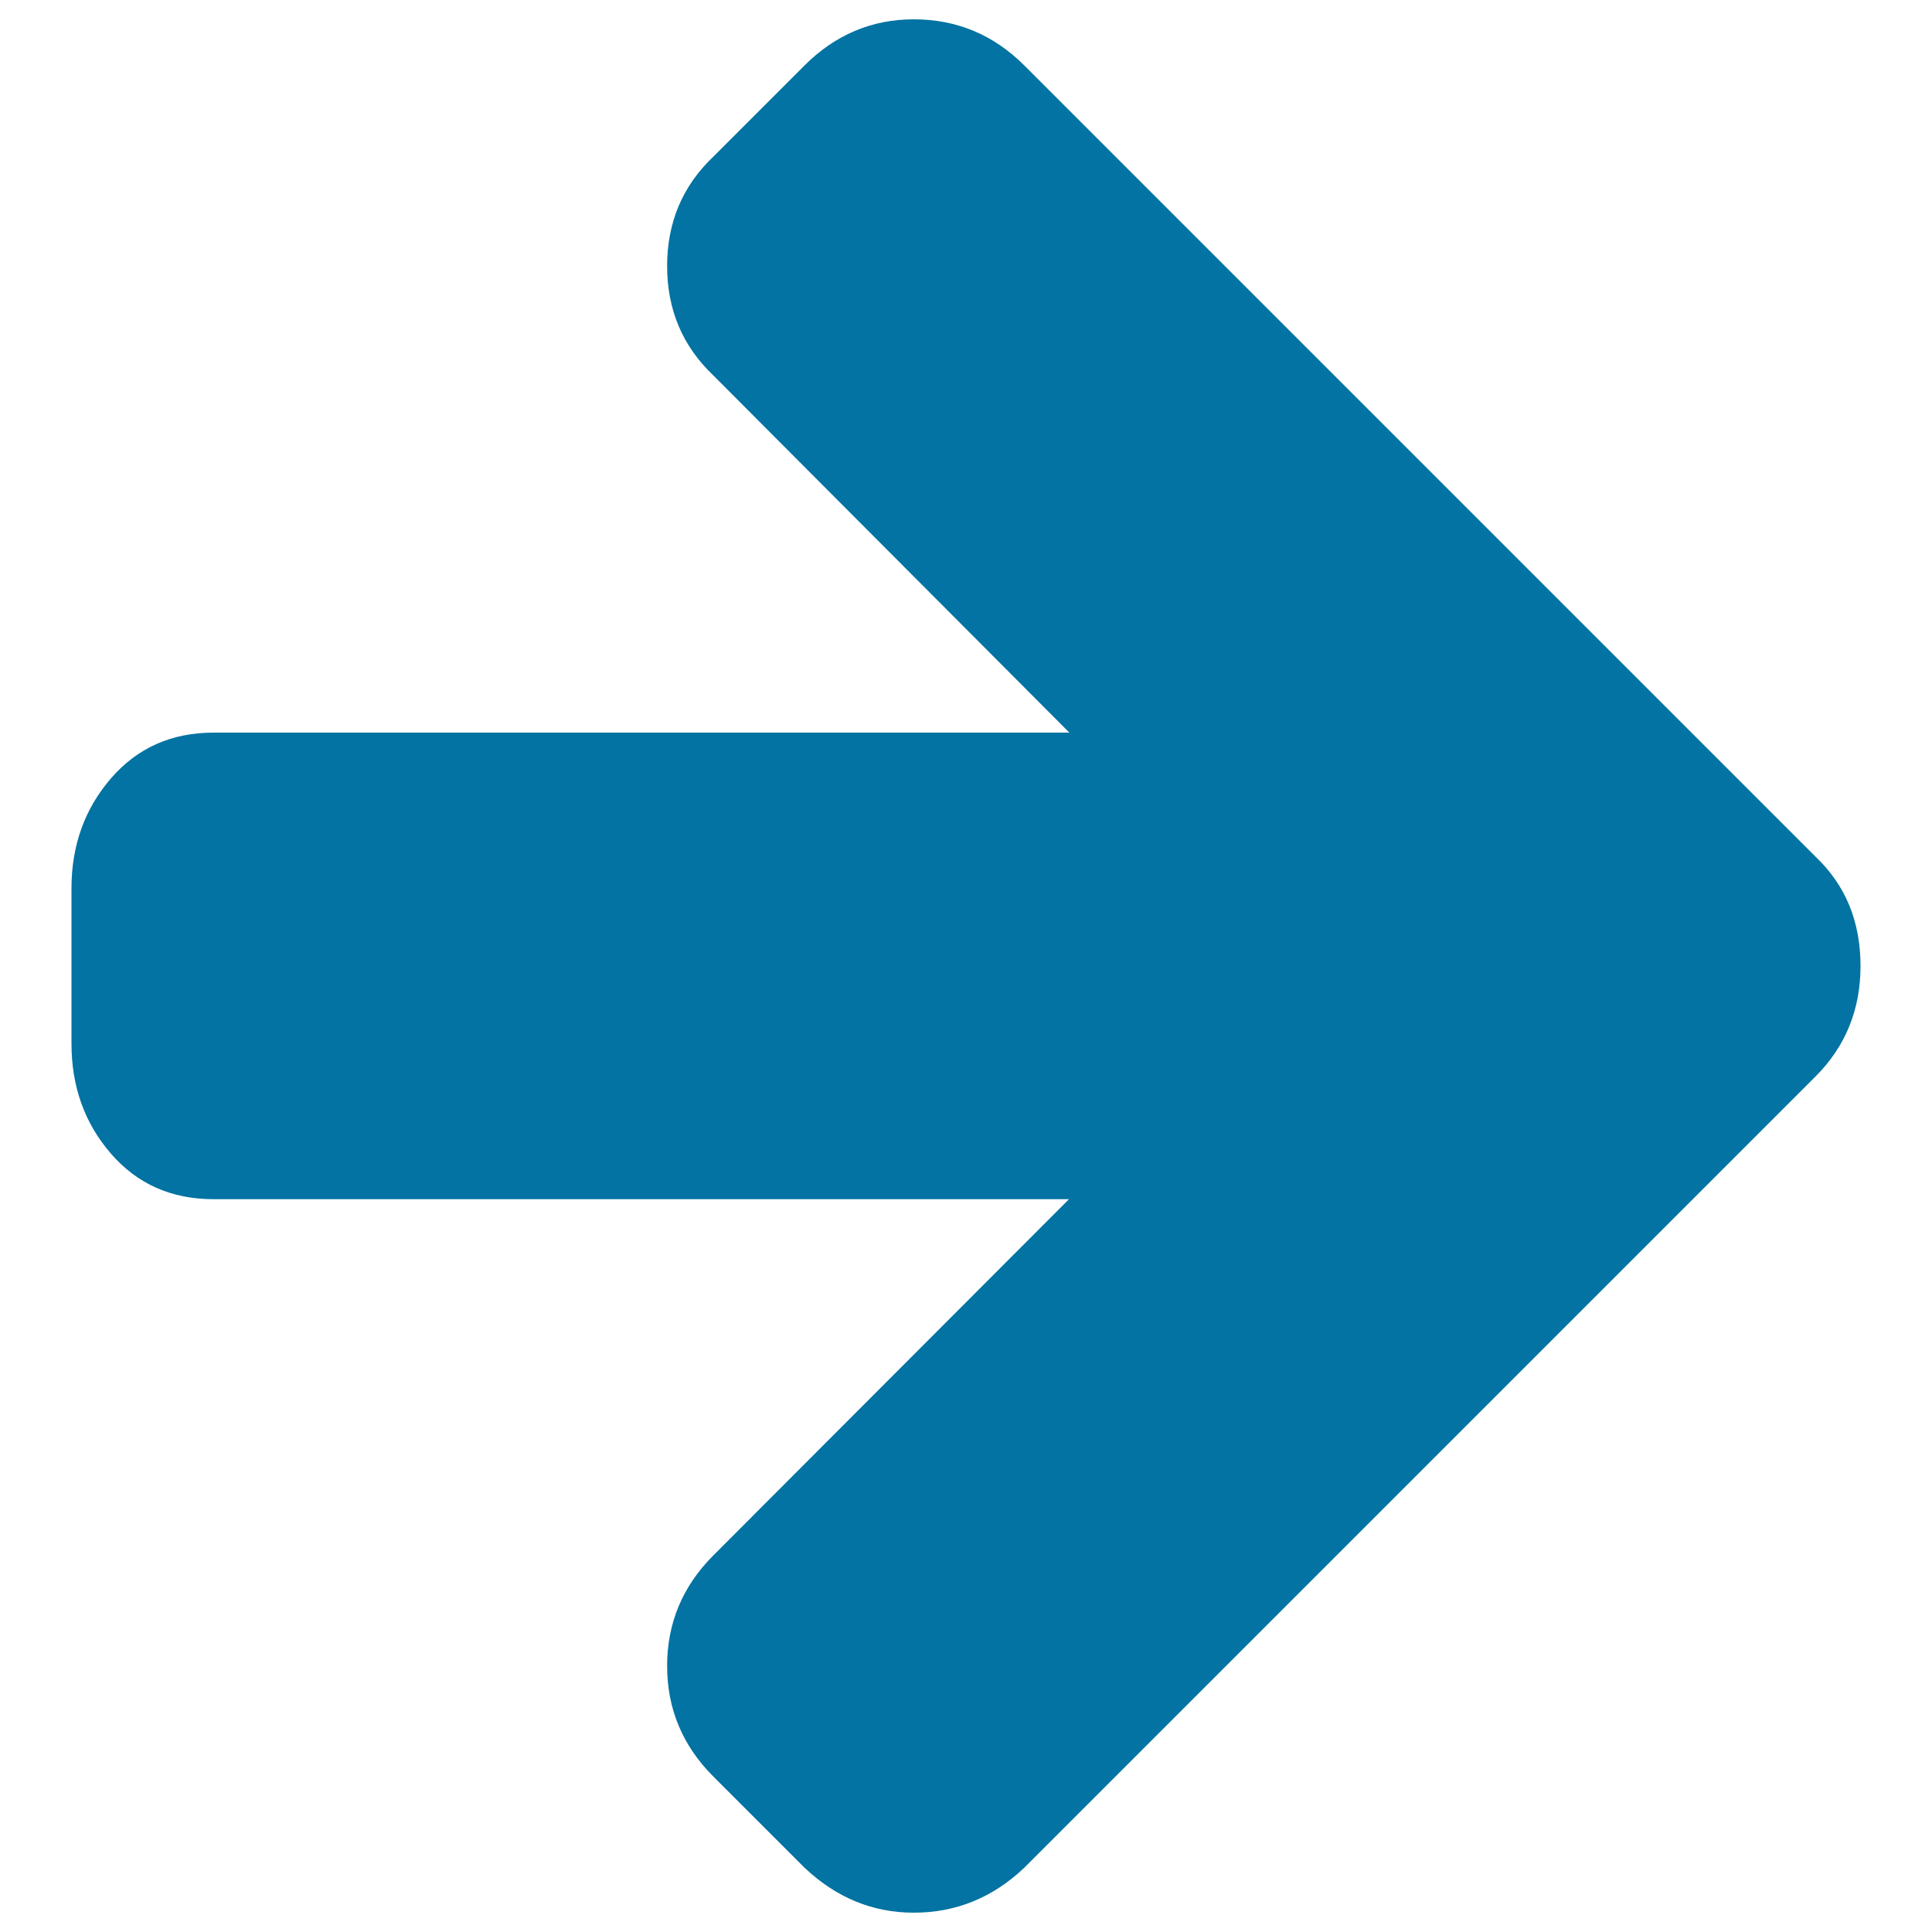 <svg xmlns="http://www.w3.org/2000/svg" viewBox="0 0 1000 1000" style="fill:#0273a2">
<title>Arrow Right strong lines SVG icon</title>
<g><path d="M939.7,443.4L530.2,33.9C514.3,18,495.2,10,473,10c-21.8,0-40.7,8-56.6,23.9l-47.2,47.2c-15.9,15.1-23.9,34-23.9,56.6c0,22.6,8,41.5,23.9,56.6l184.3,184.9H110.6c-21.8,0-39.5,7.9-53.1,23.6C43.9,418.5,37,437.5,37,459.7v80.5c0,22.2,6.8,41.2,20.4,56.9c13.6,15.7,31.3,23.6,53.1,23.6h442.8L369.2,805.1c-15.9,15.9-23.9,35-23.9,57.2c0,22.2,8,41.3,23.9,57.2l47.2,47.2c16.4,15.5,35.2,23.3,56.6,23.3c21.8,0,40.9-7.8,57.2-23.3l409.5-409.5c15.5-15.5,23.3-34.6,23.3-57.2C963,476.9,955.2,458.1,939.7,443.4z"/></g>
</svg>